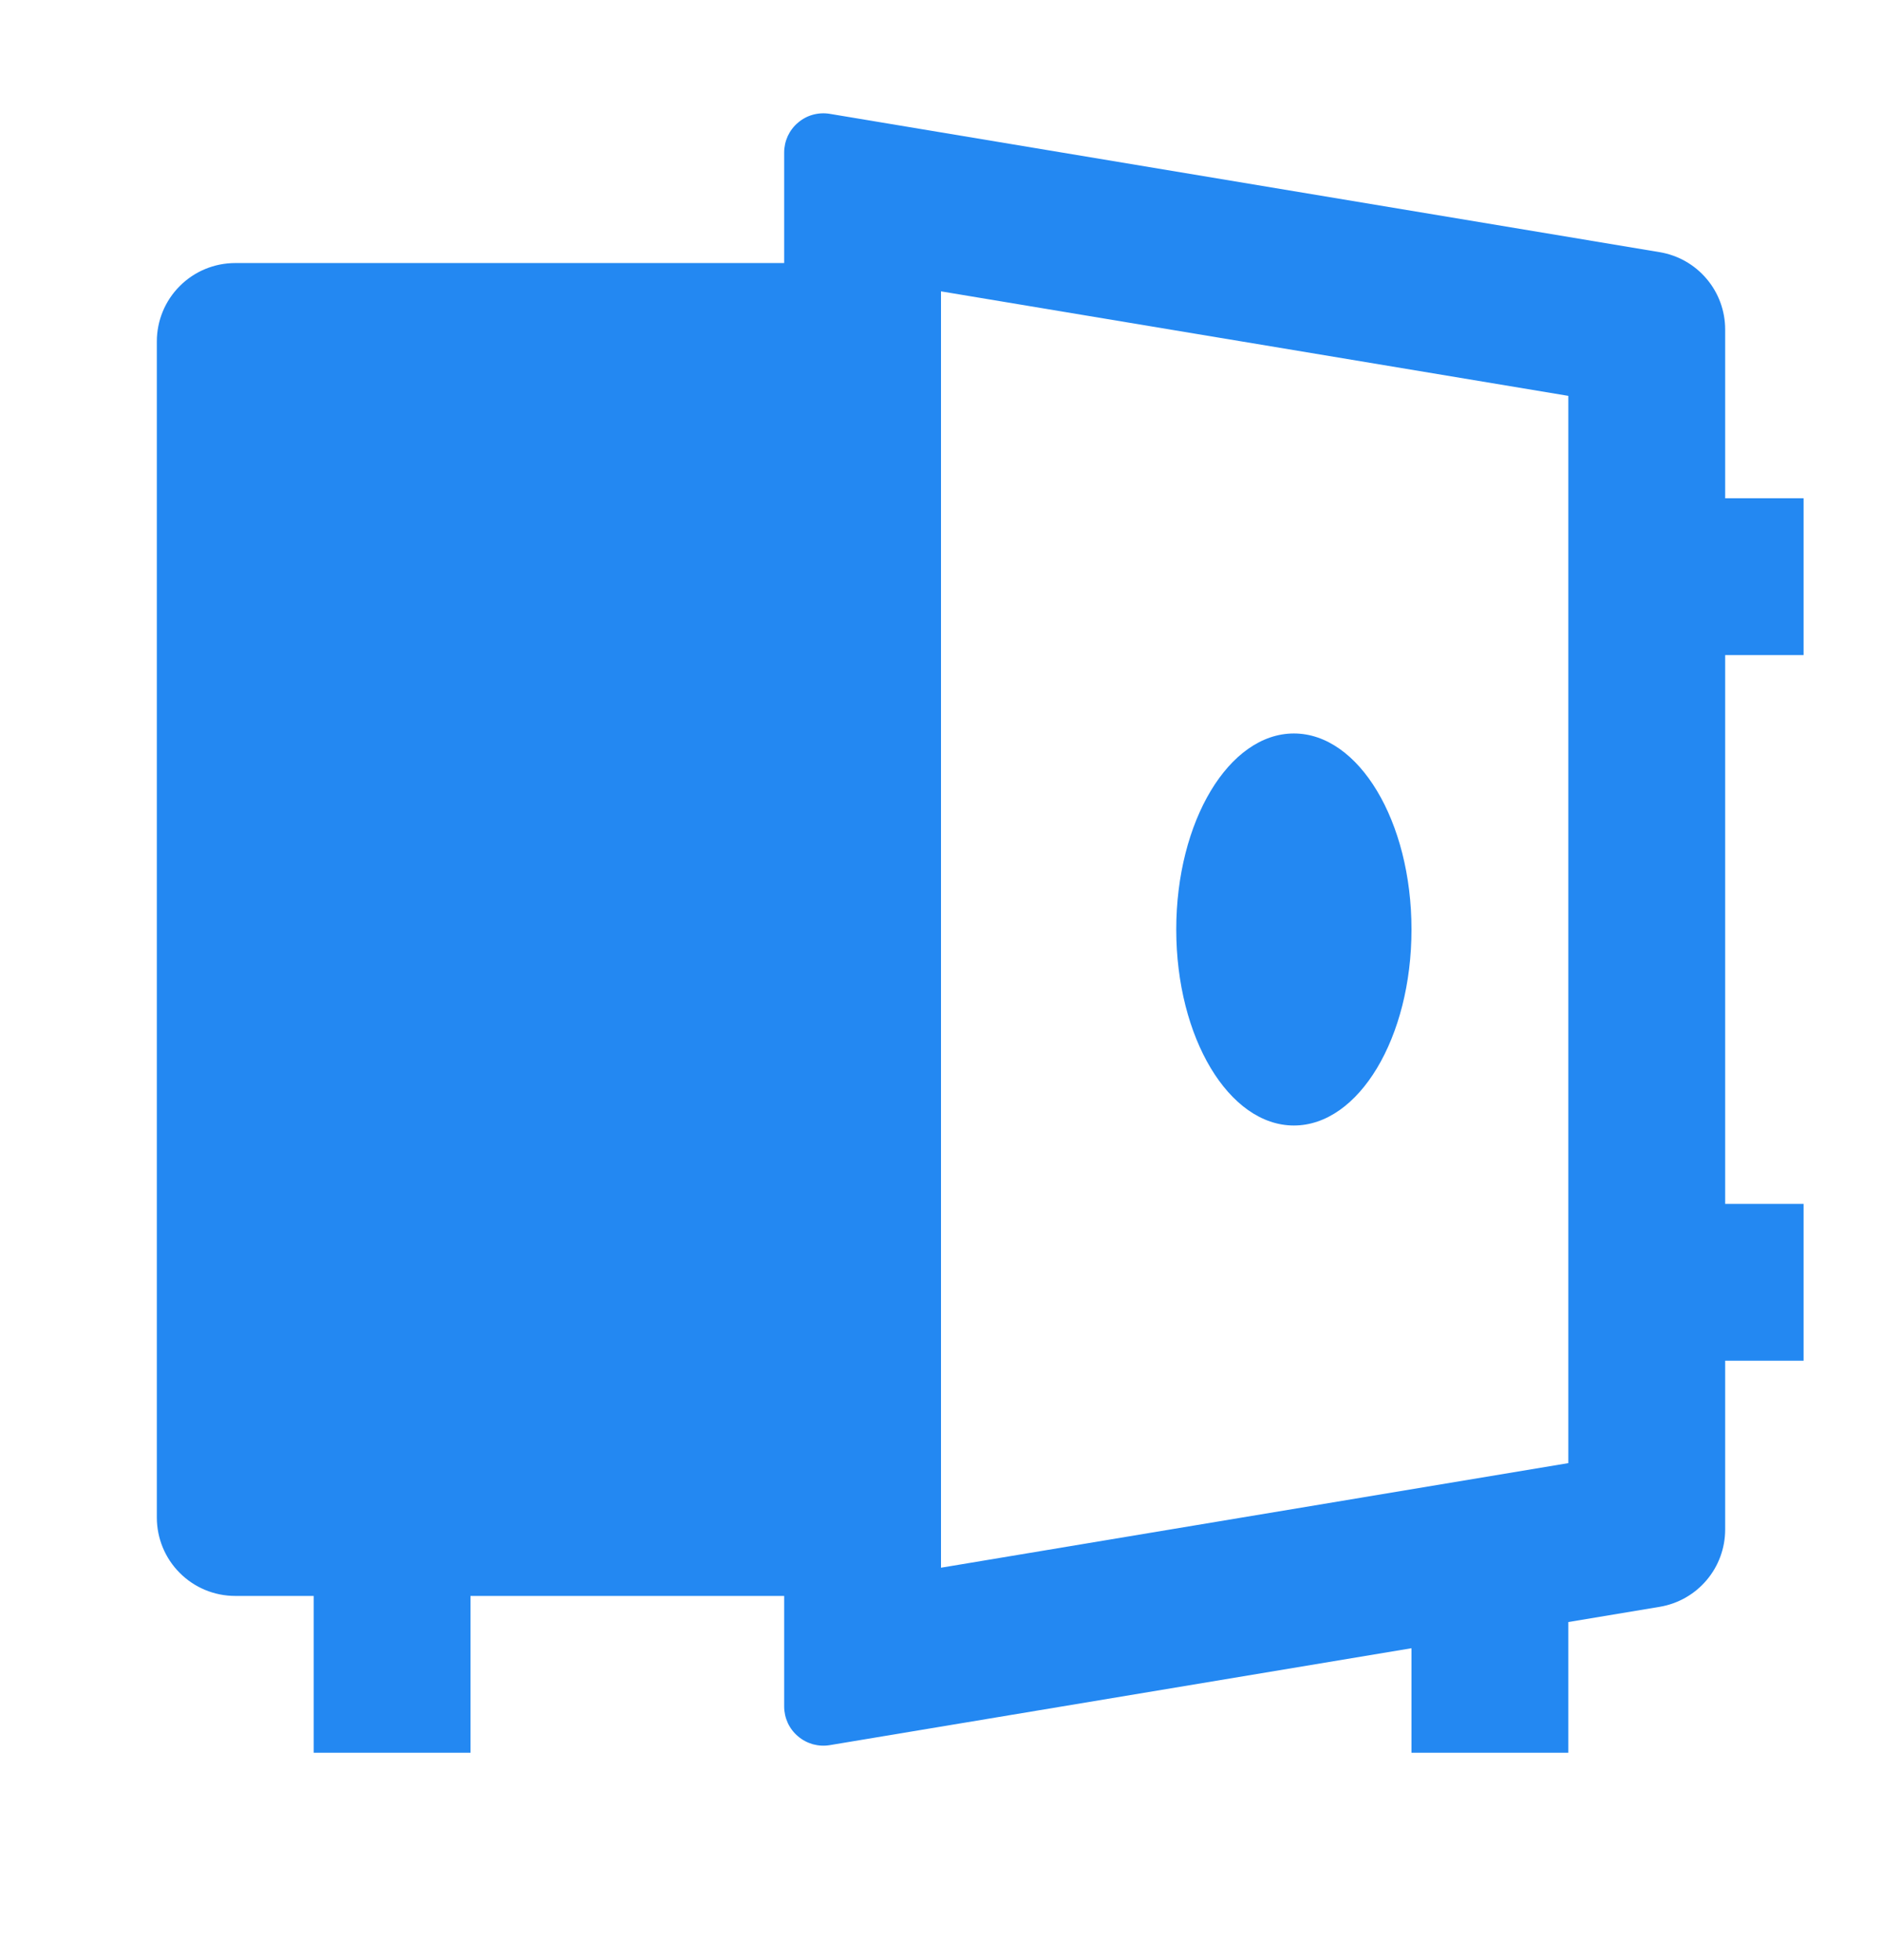 <svg width="24" height="25" viewBox="0 0 24 25" fill="none" xmlns="http://www.w3.org/2000/svg">
<path d="M10 20.355H6V22.355H4V20.355H3C2.735 20.355 2.48 20.25 2.293 20.062C2.105 19.875 2 19.62 2 19.355V4.355C2 4.09 2.105 3.835 2.293 3.648C2.48 3.46 2.735 3.355 3 3.355H10V1.945C10 1.872 10.016 1.801 10.046 1.735C10.077 1.669 10.121 1.611 10.177 1.564C10.232 1.517 10.297 1.482 10.367 1.463C10.437 1.444 10.51 1.44 10.582 1.452L21.164 3.216C21.398 3.255 21.61 3.375 21.763 3.556C21.916 3.736 22 3.965 22 4.202V6.355H23V8.355H22V15.355H23V17.355H22V19.508C22 19.745 21.916 19.974 21.763 20.154C21.61 20.335 21.398 20.455 21.164 20.494L20 20.688V22.355H18V21.022L10.582 22.258C10.51 22.27 10.437 22.266 10.367 22.247C10.297 22.227 10.232 22.193 10.177 22.146C10.121 22.099 10.077 22.041 10.046 21.975C10.016 21.909 10 21.837 10 21.765V20.355ZM12 19.995L20 18.661V5.049L12 3.716V19.994V19.995ZM16.5 14.355C15.672 14.355 15 13.235 15 11.855C15 10.475 15.672 9.355 16.5 9.355C17.328 9.355 18 10.475 18 11.855C18 13.235 17.328 14.355 16.5 14.355Z" fill="#2388F2"/>
</svg>
